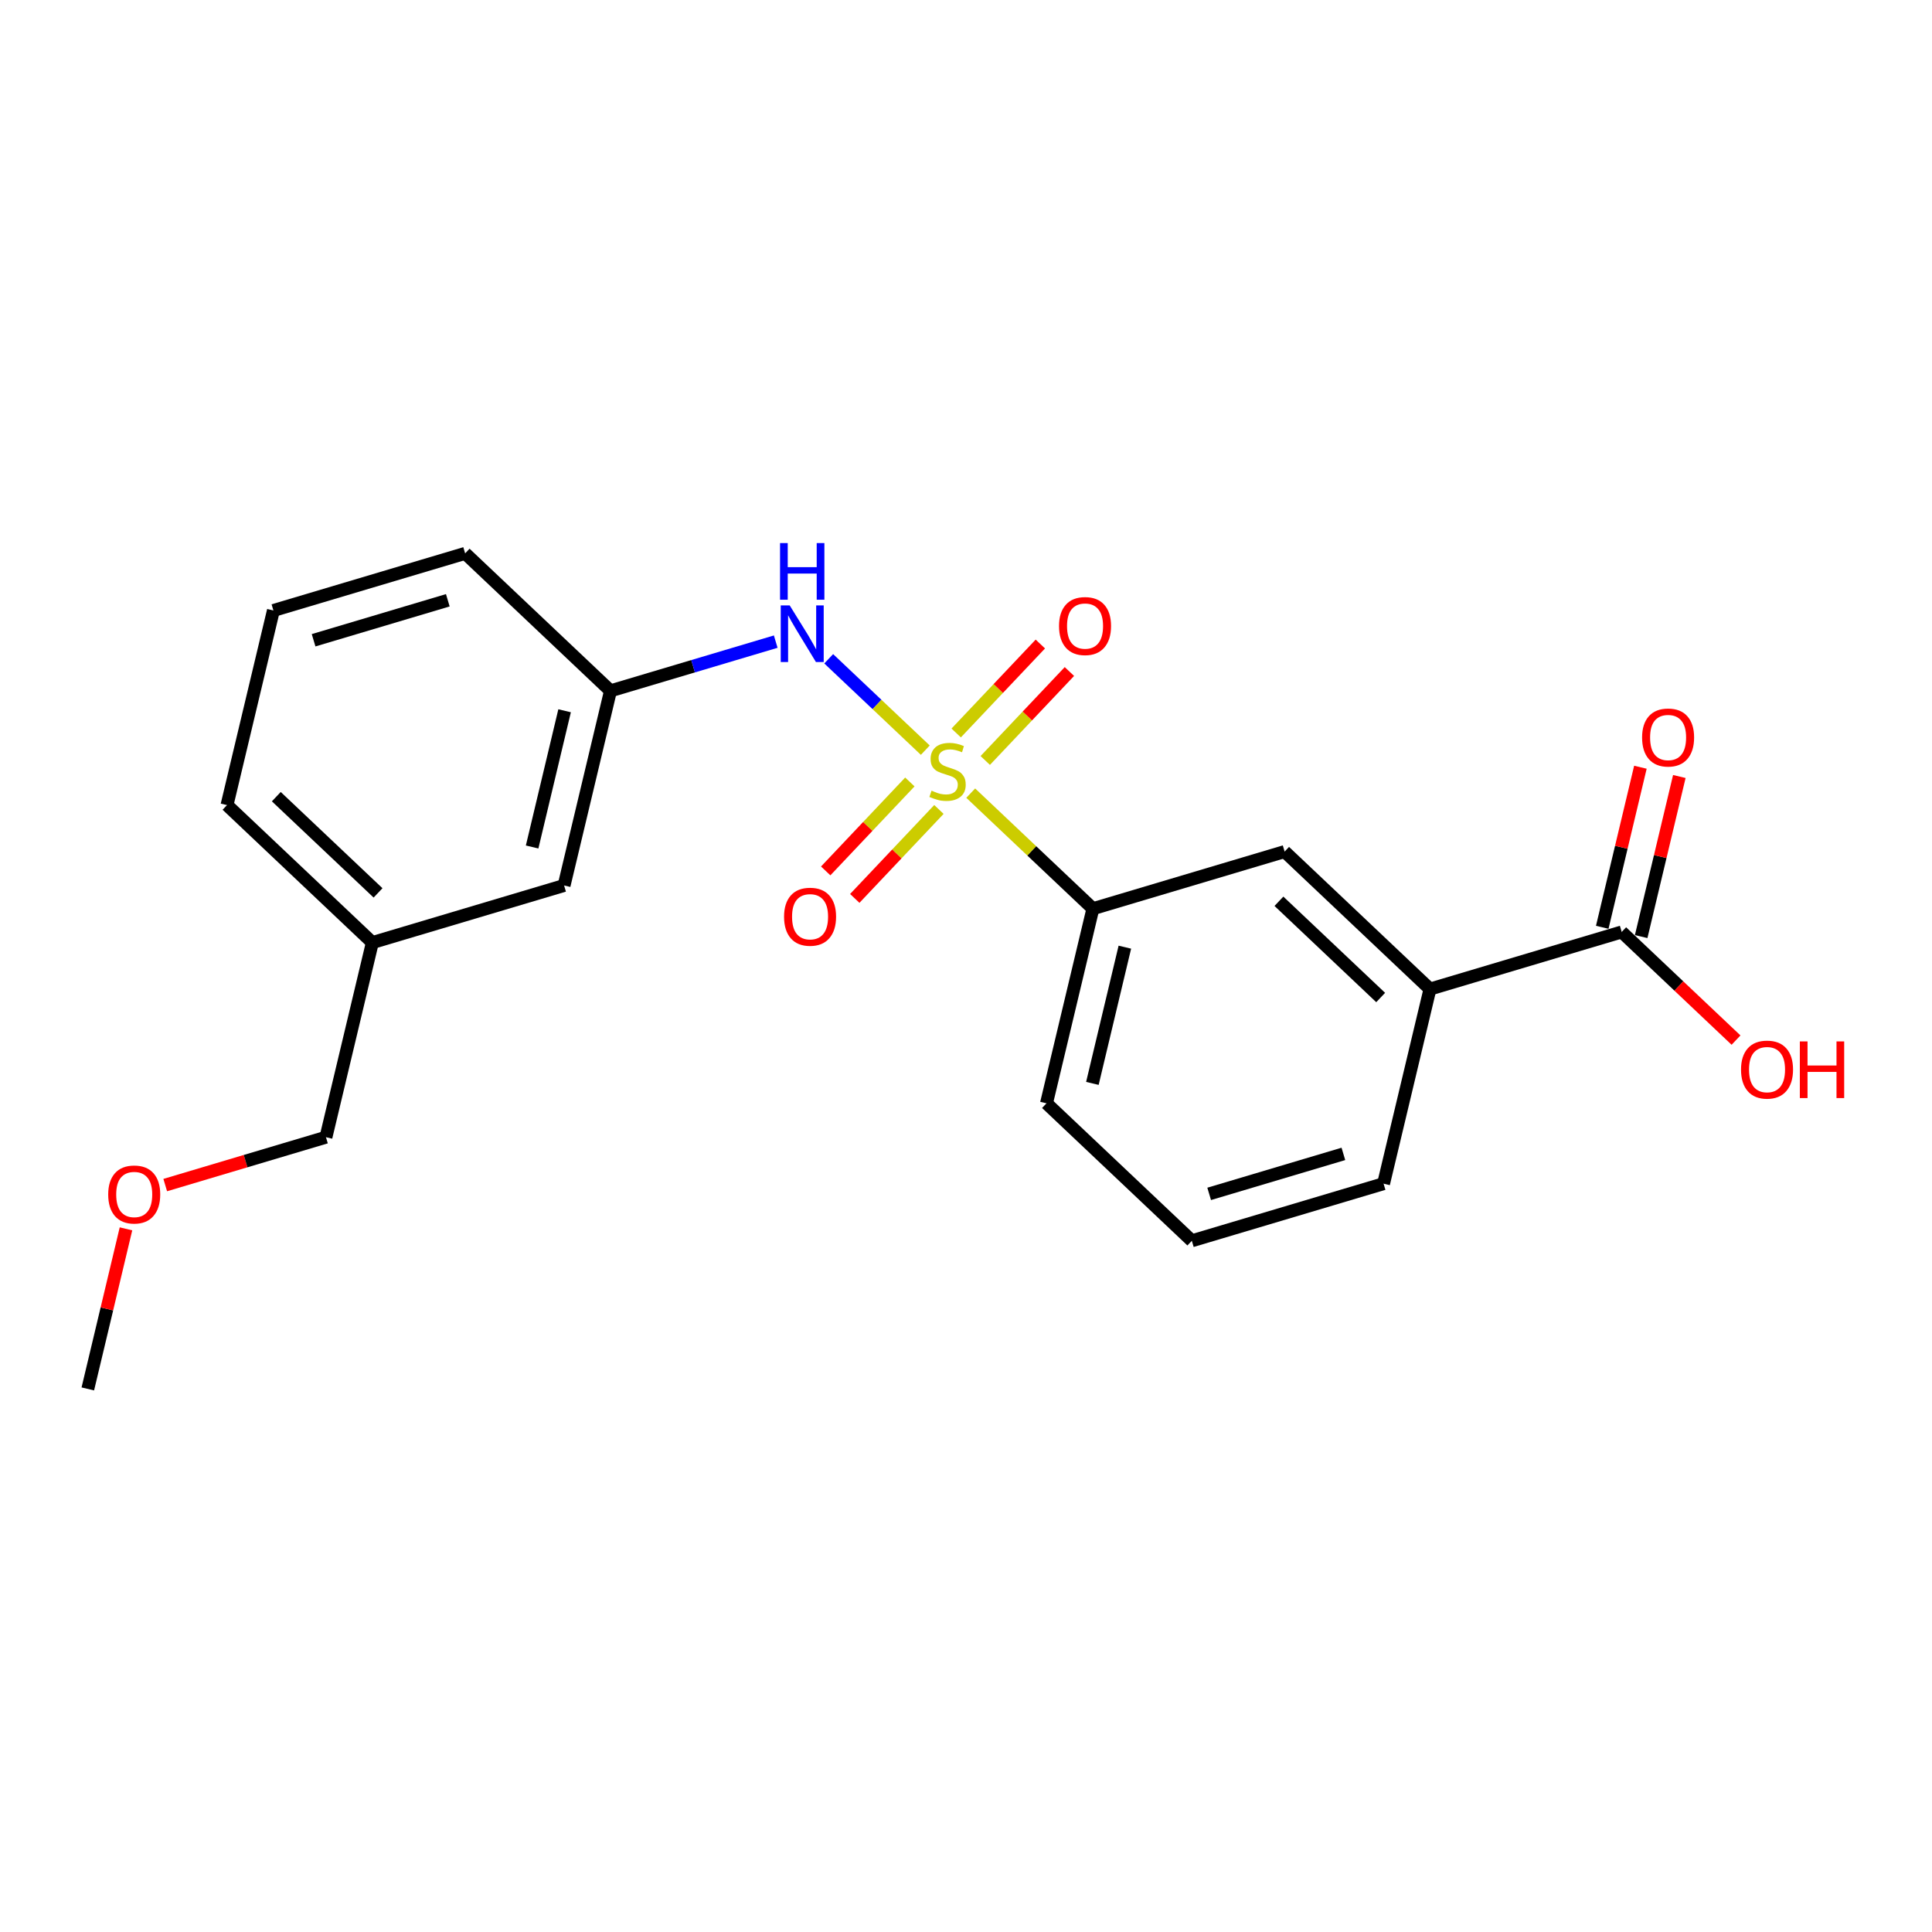 <?xml version='1.0' encoding='iso-8859-1'?>
<svg version='1.1' baseProfile='full'
              xmlns='http://www.w3.org/2000/svg'
                      xmlns:rdkit='http://www.rdkit.org/xml'
                      xmlns:xlink='http://www.w3.org/1999/xlink'
                  xml:space='preserve'
width='300px' height='300px' viewBox='0 0 300 300'>
<!-- END OF HEADER -->
<rect style='opacity:1.0;fill:#FFFFFF;stroke:none' width='300' height='300' x='0' y='0'> </rect>
<rect style='opacity:1.0;fill:#FFFFFF;stroke:none' width='300' height='300' x='0' y='0'> </rect>
<path class='bond-0 atom-0 atom-1' d='M 13.636,215.671 L 16.599,203.243' style='fill:none;fill-rule:evenodd;stroke:#000000;stroke-width:2.0px;stroke-linecap:butt;stroke-linejoin:miter;stroke-opacity:1' />
<path class='bond-0 atom-0 atom-1' d='M 16.599,203.243 L 19.563,190.814' style='fill:none;fill-rule:evenodd;stroke:#FF0000;stroke-width:2.0px;stroke-linecap:butt;stroke-linejoin:miter;stroke-opacity:1' />
<path class='bond-1 atom-1 atom-2' d='M 25.656,184.018 L 38.135,180.3' style='fill:none;fill-rule:evenodd;stroke:#FF0000;stroke-width:2.0px;stroke-linecap:butt;stroke-linejoin:miter;stroke-opacity:1' />
<path class='bond-1 atom-1 atom-2' d='M 38.135,180.3 L 50.614,176.583' style='fill:none;fill-rule:evenodd;stroke:#000000;stroke-width:2.0px;stroke-linecap:butt;stroke-linejoin:miter;stroke-opacity:1' />
<path class='bond-2 atom-2 atom-3' d='M 50.614,176.583 L 57.818,146.364' style='fill:none;fill-rule:evenodd;stroke:#000000;stroke-width:2.0px;stroke-linecap:butt;stroke-linejoin:miter;stroke-opacity:1' />
<path class='bond-3 atom-3 atom-4' d='M 57.818,146.364 L 35.25,125.015' style='fill:none;fill-rule:evenodd;stroke:#000000;stroke-width:2.0px;stroke-linecap:butt;stroke-linejoin:miter;stroke-opacity:1' />
<path class='bond-3 atom-3 atom-4' d='M 58.703,138.648 L 42.905,123.704' style='fill:none;fill-rule:evenodd;stroke:#000000;stroke-width:2.0px;stroke-linecap:butt;stroke-linejoin:miter;stroke-opacity:1' />
<path class='bond-21 atom-21 atom-3' d='M 87.591,137.494 L 57.818,146.364' style='fill:none;fill-rule:evenodd;stroke:#000000;stroke-width:2.0px;stroke-linecap:butt;stroke-linejoin:miter;stroke-opacity:1' />
<path class='bond-4 atom-4 atom-5' d='M 35.25,125.015 L 42.455,94.796' style='fill:none;fill-rule:evenodd;stroke:#000000;stroke-width:2.0px;stroke-linecap:butt;stroke-linejoin:miter;stroke-opacity:1' />
<path class='bond-5 atom-5 atom-6' d='M 42.455,94.796 L 72.228,85.926' style='fill:none;fill-rule:evenodd;stroke:#000000;stroke-width:2.0px;stroke-linecap:butt;stroke-linejoin:miter;stroke-opacity:1' />
<path class='bond-5 atom-5 atom-6' d='M 48.695,99.42 L 69.536,93.211' style='fill:none;fill-rule:evenodd;stroke:#000000;stroke-width:2.0px;stroke-linecap:butt;stroke-linejoin:miter;stroke-opacity:1' />
<path class='bond-6 atom-6 atom-7' d='M 72.228,85.926 L 94.796,107.275' style='fill:none;fill-rule:evenodd;stroke:#000000;stroke-width:2.0px;stroke-linecap:butt;stroke-linejoin:miter;stroke-opacity:1' />
<path class='bond-7 atom-7 atom-8' d='M 94.796,107.275 L 107.625,103.453' style='fill:none;fill-rule:evenodd;stroke:#000000;stroke-width:2.0px;stroke-linecap:butt;stroke-linejoin:miter;stroke-opacity:1' />
<path class='bond-7 atom-7 atom-8' d='M 107.625,103.453 L 120.455,99.631' style='fill:none;fill-rule:evenodd;stroke:#0000FF;stroke-width:2.0px;stroke-linecap:butt;stroke-linejoin:miter;stroke-opacity:1' />
<path class='bond-20 atom-7 atom-21' d='M 94.796,107.275 L 87.591,137.494' style='fill:none;fill-rule:evenodd;stroke:#000000;stroke-width:2.0px;stroke-linecap:butt;stroke-linejoin:miter;stroke-opacity:1' />
<path class='bond-20 atom-7 atom-21' d='M 87.671,110.367 L 82.628,131.52' style='fill:none;fill-rule:evenodd;stroke:#000000;stroke-width:2.0px;stroke-linecap:butt;stroke-linejoin:miter;stroke-opacity:1' />
<path class='bond-8 atom-8 atom-9' d='M 128.681,102.296 L 136.181,109.39' style='fill:none;fill-rule:evenodd;stroke:#0000FF;stroke-width:2.0px;stroke-linecap:butt;stroke-linejoin:miter;stroke-opacity:1' />
<path class='bond-8 atom-8 atom-9' d='M 136.181,109.39 L 143.68,116.485' style='fill:none;fill-rule:evenodd;stroke:#CCCC00;stroke-width:2.0px;stroke-linecap:butt;stroke-linejoin:miter;stroke-opacity:1' />
<path class='bond-9 atom-9 atom-10' d='M 141.282,121.422 L 134.748,128.329' style='fill:none;fill-rule:evenodd;stroke:#CCCC00;stroke-width:2.0px;stroke-linecap:butt;stroke-linejoin:miter;stroke-opacity:1' />
<path class='bond-9 atom-9 atom-10' d='M 134.748,128.329 L 128.215,135.235' style='fill:none;fill-rule:evenodd;stroke:#FF0000;stroke-width:2.0px;stroke-linecap:butt;stroke-linejoin:miter;stroke-opacity:1' />
<path class='bond-9 atom-9 atom-10' d='M 145.795,125.692 L 139.262,132.598' style='fill:none;fill-rule:evenodd;stroke:#CCCC00;stroke-width:2.0px;stroke-linecap:butt;stroke-linejoin:miter;stroke-opacity:1' />
<path class='bond-9 atom-9 atom-10' d='M 139.262,132.598 L 132.728,139.505' style='fill:none;fill-rule:evenodd;stroke:#FF0000;stroke-width:2.0px;stroke-linecap:butt;stroke-linejoin:miter;stroke-opacity:1' />
<path class='bond-10 atom-9 atom-11' d='M 152.99,118.086 L 159.524,111.179' style='fill:none;fill-rule:evenodd;stroke:#CCCC00;stroke-width:2.0px;stroke-linecap:butt;stroke-linejoin:miter;stroke-opacity:1' />
<path class='bond-10 atom-9 atom-11' d='M 159.524,111.179 L 166.057,104.273' style='fill:none;fill-rule:evenodd;stroke:#FF0000;stroke-width:2.0px;stroke-linecap:butt;stroke-linejoin:miter;stroke-opacity:1' />
<path class='bond-10 atom-9 atom-11' d='M 148.477,113.816 L 155.01,106.91' style='fill:none;fill-rule:evenodd;stroke:#CCCC00;stroke-width:2.0px;stroke-linecap:butt;stroke-linejoin:miter;stroke-opacity:1' />
<path class='bond-10 atom-9 atom-11' d='M 155.01,106.91 L 161.544,100.003' style='fill:none;fill-rule:evenodd;stroke:#FF0000;stroke-width:2.0px;stroke-linecap:butt;stroke-linejoin:miter;stroke-opacity:1' />
<path class='bond-11 atom-9 atom-12' d='M 150.733,123.157 L 160.219,132.13' style='fill:none;fill-rule:evenodd;stroke:#CCCC00;stroke-width:2.0px;stroke-linecap:butt;stroke-linejoin:miter;stroke-opacity:1' />
<path class='bond-11 atom-9 atom-12' d='M 160.219,132.13 L 169.704,141.103' style='fill:none;fill-rule:evenodd;stroke:#000000;stroke-width:2.0px;stroke-linecap:butt;stroke-linejoin:miter;stroke-opacity:1' />
<path class='bond-12 atom-12 atom-13' d='M 169.704,141.103 L 162.499,171.322' style='fill:none;fill-rule:evenodd;stroke:#000000;stroke-width:2.0px;stroke-linecap:butt;stroke-linejoin:miter;stroke-opacity:1' />
<path class='bond-12 atom-12 atom-13' d='M 174.667,147.077 L 169.624,168.23' style='fill:none;fill-rule:evenodd;stroke:#000000;stroke-width:2.0px;stroke-linecap:butt;stroke-linejoin:miter;stroke-opacity:1' />
<path class='bond-22 atom-20 atom-12' d='M 199.476,132.233 L 169.704,141.103' style='fill:none;fill-rule:evenodd;stroke:#000000;stroke-width:2.0px;stroke-linecap:butt;stroke-linejoin:miter;stroke-opacity:1' />
<path class='bond-13 atom-13 atom-14' d='M 162.499,171.322 L 185.067,192.67' style='fill:none;fill-rule:evenodd;stroke:#000000;stroke-width:2.0px;stroke-linecap:butt;stroke-linejoin:miter;stroke-opacity:1' />
<path class='bond-14 atom-14 atom-15' d='M 185.067,192.67 L 214.84,183.8' style='fill:none;fill-rule:evenodd;stroke:#000000;stroke-width:2.0px;stroke-linecap:butt;stroke-linejoin:miter;stroke-opacity:1' />
<path class='bond-14 atom-14 atom-15' d='M 187.759,185.385 L 208.6,179.176' style='fill:none;fill-rule:evenodd;stroke:#000000;stroke-width:2.0px;stroke-linecap:butt;stroke-linejoin:miter;stroke-opacity:1' />
<path class='bond-15 atom-15 atom-16' d='M 214.84,183.8 L 222.044,153.582' style='fill:none;fill-rule:evenodd;stroke:#000000;stroke-width:2.0px;stroke-linecap:butt;stroke-linejoin:miter;stroke-opacity:1' />
<path class='bond-16 atom-16 atom-17' d='M 222.044,153.582 L 251.817,144.712' style='fill:none;fill-rule:evenodd;stroke:#000000;stroke-width:2.0px;stroke-linecap:butt;stroke-linejoin:miter;stroke-opacity:1' />
<path class='bond-19 atom-16 atom-20' d='M 222.044,153.582 L 199.476,132.233' style='fill:none;fill-rule:evenodd;stroke:#000000;stroke-width:2.0px;stroke-linecap:butt;stroke-linejoin:miter;stroke-opacity:1' />
<path class='bond-19 atom-16 atom-20' d='M 214.389,154.893 L 198.592,139.949' style='fill:none;fill-rule:evenodd;stroke:#000000;stroke-width:2.0px;stroke-linecap:butt;stroke-linejoin:miter;stroke-opacity:1' />
<path class='bond-17 atom-17 atom-18' d='M 254.839,145.432 L 257.802,133.004' style='fill:none;fill-rule:evenodd;stroke:#000000;stroke-width:2.0px;stroke-linecap:butt;stroke-linejoin:miter;stroke-opacity:1' />
<path class='bond-17 atom-17 atom-18' d='M 257.802,133.004 L 260.765,120.575' style='fill:none;fill-rule:evenodd;stroke:#FF0000;stroke-width:2.0px;stroke-linecap:butt;stroke-linejoin:miter;stroke-opacity:1' />
<path class='bond-17 atom-17 atom-18' d='M 248.795,143.991 L 251.758,131.563' style='fill:none;fill-rule:evenodd;stroke:#000000;stroke-width:2.0px;stroke-linecap:butt;stroke-linejoin:miter;stroke-opacity:1' />
<path class='bond-17 atom-17 atom-18' d='M 251.758,131.563 L 254.721,119.135' style='fill:none;fill-rule:evenodd;stroke:#FF0000;stroke-width:2.0px;stroke-linecap:butt;stroke-linejoin:miter;stroke-opacity:1' />
<path class='bond-18 atom-17 atom-19' d='M 251.817,144.712 L 260.693,153.109' style='fill:none;fill-rule:evenodd;stroke:#000000;stroke-width:2.0px;stroke-linecap:butt;stroke-linejoin:miter;stroke-opacity:1' />
<path class='bond-18 atom-17 atom-19' d='M 260.693,153.109 L 269.569,161.506' style='fill:none;fill-rule:evenodd;stroke:#FF0000;stroke-width:2.0px;stroke-linecap:butt;stroke-linejoin:miter;stroke-opacity:1' />
<path  class='atom-1' d='M 16.802 185.477
Q 16.802 183.365, 17.846 182.184
Q 18.89 181.004, 20.841 181.004
Q 22.792 181.004, 23.836 182.184
Q 24.88 183.365, 24.88 185.477
Q 24.88 187.615, 23.823 188.832
Q 22.767 190.038, 20.841 190.038
Q 18.902 190.038, 17.846 188.832
Q 16.802 187.627, 16.802 185.477
M 20.841 189.044
Q 22.183 189.044, 22.904 188.149
Q 23.637 187.242, 23.637 185.477
Q 23.637 183.75, 22.904 182.88
Q 22.183 181.998, 20.841 181.998
Q 19.499 181.998, 18.766 182.868
Q 18.045 183.738, 18.045 185.477
Q 18.045 187.254, 18.766 188.149
Q 19.499 189.044, 20.841 189.044
' fill='#FF0000'/>
<path  class='atom-8' d='M 122.623 94.006
L 125.506 98.666
Q 125.792 99.126, 126.252 99.959
Q 126.712 100.791, 126.736 100.841
L 126.736 94.006
L 127.905 94.006
L 127.905 102.804
L 126.699 102.804
L 123.605 97.709
Q 123.245 97.113, 122.859 96.429
Q 122.487 95.746, 122.375 95.535
L 122.375 102.804
L 121.232 102.804
L 121.232 94.006
L 122.623 94.006
' fill='#0000FF'/>
<path  class='atom-8' d='M 121.126 84.329
L 122.319 84.329
L 122.319 88.069
L 126.817 88.069
L 126.817 84.329
L 128.01 84.329
L 128.01 93.126
L 126.817 93.126
L 126.817 89.063
L 122.319 89.063
L 122.319 93.126
L 121.126 93.126
L 121.126 84.329
' fill='#0000FF'/>
<path  class='atom-9' d='M 144.651 122.774
Q 144.75 122.811, 145.16 122.985
Q 145.57 123.159, 146.018 123.271
Q 146.477 123.37, 146.925 123.37
Q 147.757 123.37, 148.242 122.972
Q 148.727 122.562, 148.727 121.854
Q 148.727 121.369, 148.478 121.071
Q 148.242 120.773, 147.869 120.611
Q 147.496 120.45, 146.875 120.264
Q 146.092 120.027, 145.62 119.804
Q 145.16 119.58, 144.825 119.108
Q 144.502 118.636, 144.502 117.84
Q 144.502 116.734, 145.247 116.051
Q 146.005 115.368, 147.496 115.368
Q 148.515 115.368, 149.671 115.852
L 149.385 116.809
Q 148.329 116.374, 147.534 116.374
Q 146.676 116.374, 146.204 116.734
Q 145.732 117.082, 145.744 117.691
Q 145.744 118.163, 145.98 118.449
Q 146.229 118.735, 146.577 118.897
Q 146.937 119.058, 147.534 119.245
Q 148.329 119.493, 148.801 119.742
Q 149.273 119.99, 149.609 120.5
Q 149.957 120.997, 149.957 121.854
Q 149.957 123.072, 149.137 123.73
Q 148.329 124.377, 146.974 124.377
Q 146.192 124.377, 145.595 124.203
Q 145.011 124.041, 144.315 123.755
L 144.651 122.774
' fill='#CCCC00'/>
<path  class='atom-10' d='M 121.749 142.347
Q 121.749 140.234, 122.792 139.054
Q 123.836 137.873, 125.787 137.873
Q 127.738 137.873, 128.782 139.054
Q 129.826 140.234, 129.826 142.347
Q 129.826 144.484, 128.769 145.702
Q 127.713 146.907, 125.787 146.907
Q 123.849 146.907, 122.792 145.702
Q 121.749 144.497, 121.749 142.347
M 125.787 145.913
Q 127.129 145.913, 127.85 145.018
Q 128.583 144.111, 128.583 142.347
Q 128.583 140.619, 127.85 139.75
Q 127.129 138.867, 125.787 138.867
Q 124.445 138.867, 123.712 139.737
Q 122.991 140.607, 122.991 142.347
Q 122.991 144.124, 123.712 145.018
Q 124.445 145.913, 125.787 145.913
' fill='#FF0000'/>
<path  class='atom-11' d='M 164.446 97.211
Q 164.446 95.099, 165.49 93.918
Q 166.534 92.737, 168.485 92.737
Q 170.436 92.737, 171.48 93.918
Q 172.523 95.099, 172.523 97.211
Q 172.523 99.348, 171.467 100.566
Q 170.411 101.771, 168.485 101.771
Q 166.546 101.771, 165.49 100.566
Q 164.446 99.361, 164.446 97.211
M 168.485 100.777
Q 169.827 100.777, 170.548 99.883
Q 171.281 98.975, 171.281 97.211
Q 171.281 95.484, 170.548 94.614
Q 169.827 93.732, 168.485 93.732
Q 167.143 93.732, 166.41 94.602
Q 165.689 95.471, 165.689 97.211
Q 165.689 98.988, 166.41 99.883
Q 167.143 100.777, 168.485 100.777
' fill='#FF0000'/>
<path  class='atom-18' d='M 254.983 114.518
Q 254.983 112.405, 256.027 111.225
Q 257.071 110.044, 259.021 110.044
Q 260.972 110.044, 262.016 111.225
Q 263.06 112.405, 263.06 114.518
Q 263.06 116.655, 262.004 117.873
Q 260.948 119.078, 259.021 119.078
Q 257.083 119.078, 256.027 117.873
Q 254.983 116.668, 254.983 114.518
M 259.021 118.084
Q 260.364 118.084, 261.084 117.19
Q 261.817 116.282, 261.817 114.518
Q 261.817 112.791, 261.084 111.921
Q 260.364 111.039, 259.021 111.039
Q 257.679 111.039, 256.946 111.908
Q 256.226 112.778, 256.226 114.518
Q 256.226 116.295, 256.946 117.19
Q 257.679 118.084, 259.021 118.084
' fill='#FF0000'/>
<path  class='atom-19' d='M 270.346 166.085
Q 270.346 163.973, 271.39 162.792
Q 272.434 161.612, 274.385 161.612
Q 276.336 161.612, 277.379 162.792
Q 278.423 163.973, 278.423 166.085
Q 278.423 168.223, 277.367 169.441
Q 276.311 170.646, 274.385 170.646
Q 272.446 170.646, 271.39 169.441
Q 270.346 168.235, 270.346 166.085
M 274.385 169.652
Q 275.727 169.652, 276.447 168.757
Q 277.181 167.85, 277.181 166.085
Q 277.181 164.358, 276.447 163.488
Q 275.727 162.606, 274.385 162.606
Q 273.043 162.606, 272.309 163.476
Q 271.589 164.346, 271.589 166.085
Q 271.589 167.862, 272.309 168.757
Q 273.043 169.652, 274.385 169.652
' fill='#FF0000'/>
<path  class='atom-19' d='M 279.479 161.711
L 280.672 161.711
L 280.672 165.452
L 285.171 165.452
L 285.171 161.711
L 286.364 161.711
L 286.364 170.509
L 285.171 170.509
L 285.171 166.446
L 280.672 166.446
L 280.672 170.509
L 279.479 170.509
L 279.479 161.711
' fill='#FF0000'/>
</svg>

